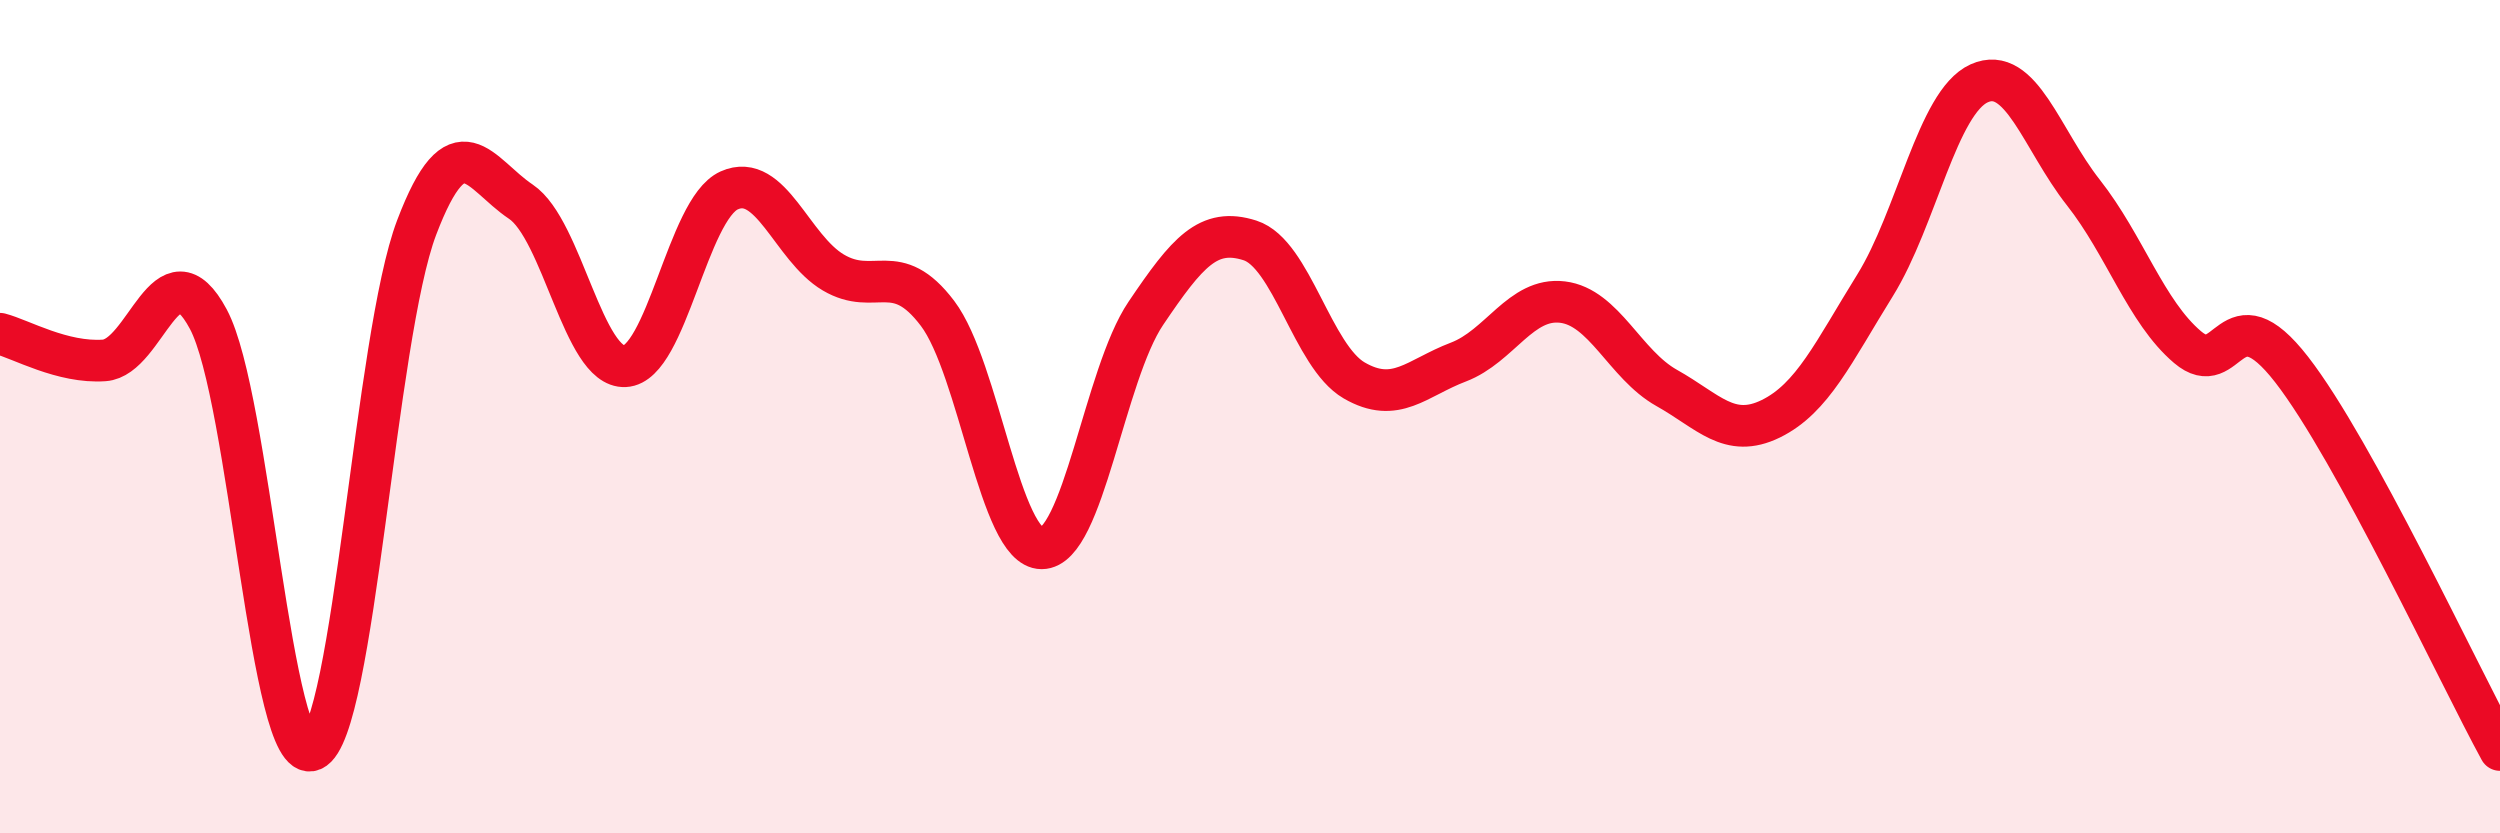 
    <svg width="60" height="20" viewBox="0 0 60 20" xmlns="http://www.w3.org/2000/svg">
      <path
        d="M 0,8.01 C 0.5,8.14 1.5,8.72 2.5,8.65 C 3.5,8.58 4,5.79 5,7.66 C 6,9.53 6.5,18.44 7.5,18 C 8.5,17.56 9,8.09 10,5.46 C 11,2.83 11.5,4.17 12.5,4.84 C 13.5,5.51 14,8.84 15,8.79 C 16,8.74 16.5,5.02 17.5,4.57 C 18.5,4.12 19,5.95 20,6.54 C 21,7.13 21.5,6.2 22.5,7.52 C 23.5,8.84 24,13.16 25,13.16 C 26,13.16 26.5,9 27.5,7.52 C 28.5,6.04 29,5.45 30,5.77 C 31,6.09 31.5,8.55 32.5,9.13 C 33.5,9.71 34,9.07 35,8.69 C 36,8.31 36.5,7.13 37.5,7.25 C 38.5,7.37 39,8.75 40,9.31 C 41,9.87 41.5,10.54 42.5,10.05 C 43.5,9.56 44,8.46 45,6.85 C 46,5.24 46.5,2.45 47.5,2 C 48.5,1.55 49,3.35 50,4.62 C 51,5.89 51.5,7.48 52.5,8.33 C 53.5,9.18 53.5,6.94 55,8.87 C 56.5,10.8 59,16.17 60,18L60 20L0 20Z"
        fill="#EB0A25"
        opacity="0.1"
        stroke-linecap="round"
        stroke-linejoin="round"
      />
      <path
        d="M 0,8.01 C 0.5,8.14 1.5,8.72 2.5,8.65 C 3.5,8.58 4,5.79 5,7.66 C 6,9.53 6.5,18.44 7.5,18 C 8.5,17.56 9,8.09 10,5.46 C 11,2.83 11.5,4.17 12.5,4.84 C 13.5,5.51 14,8.84 15,8.79 C 16,8.74 16.5,5.02 17.5,4.57 C 18.5,4.12 19,5.95 20,6.54 C 21,7.13 21.5,6.2 22.5,7.52 C 23.5,8.84 24,13.16 25,13.16 C 26,13.16 26.5,9 27.5,7.52 C 28.5,6.04 29,5.45 30,5.77 C 31,6.09 31.5,8.55 32.5,9.13 C 33.5,9.71 34,9.07 35,8.69 C 36,8.31 36.5,7.13 37.5,7.25 C 38.5,7.37 39,8.75 40,9.31 C 41,9.87 41.5,10.54 42.5,10.05 C 43.5,9.56 44,8.46 45,6.85 C 46,5.24 46.5,2.45 47.5,2 C 48.5,1.55 49,3.35 50,4.62 C 51,5.89 51.5,7.48 52.5,8.33 C 53.5,9.18 53.5,6.94 55,8.87 C 56.5,10.8 59,16.17 60,18"
        stroke="#EB0A25"
        stroke-width="1"
        fill="none"
        stroke-linecap="round"
        stroke-linejoin="round"
      />
    </svg>
  